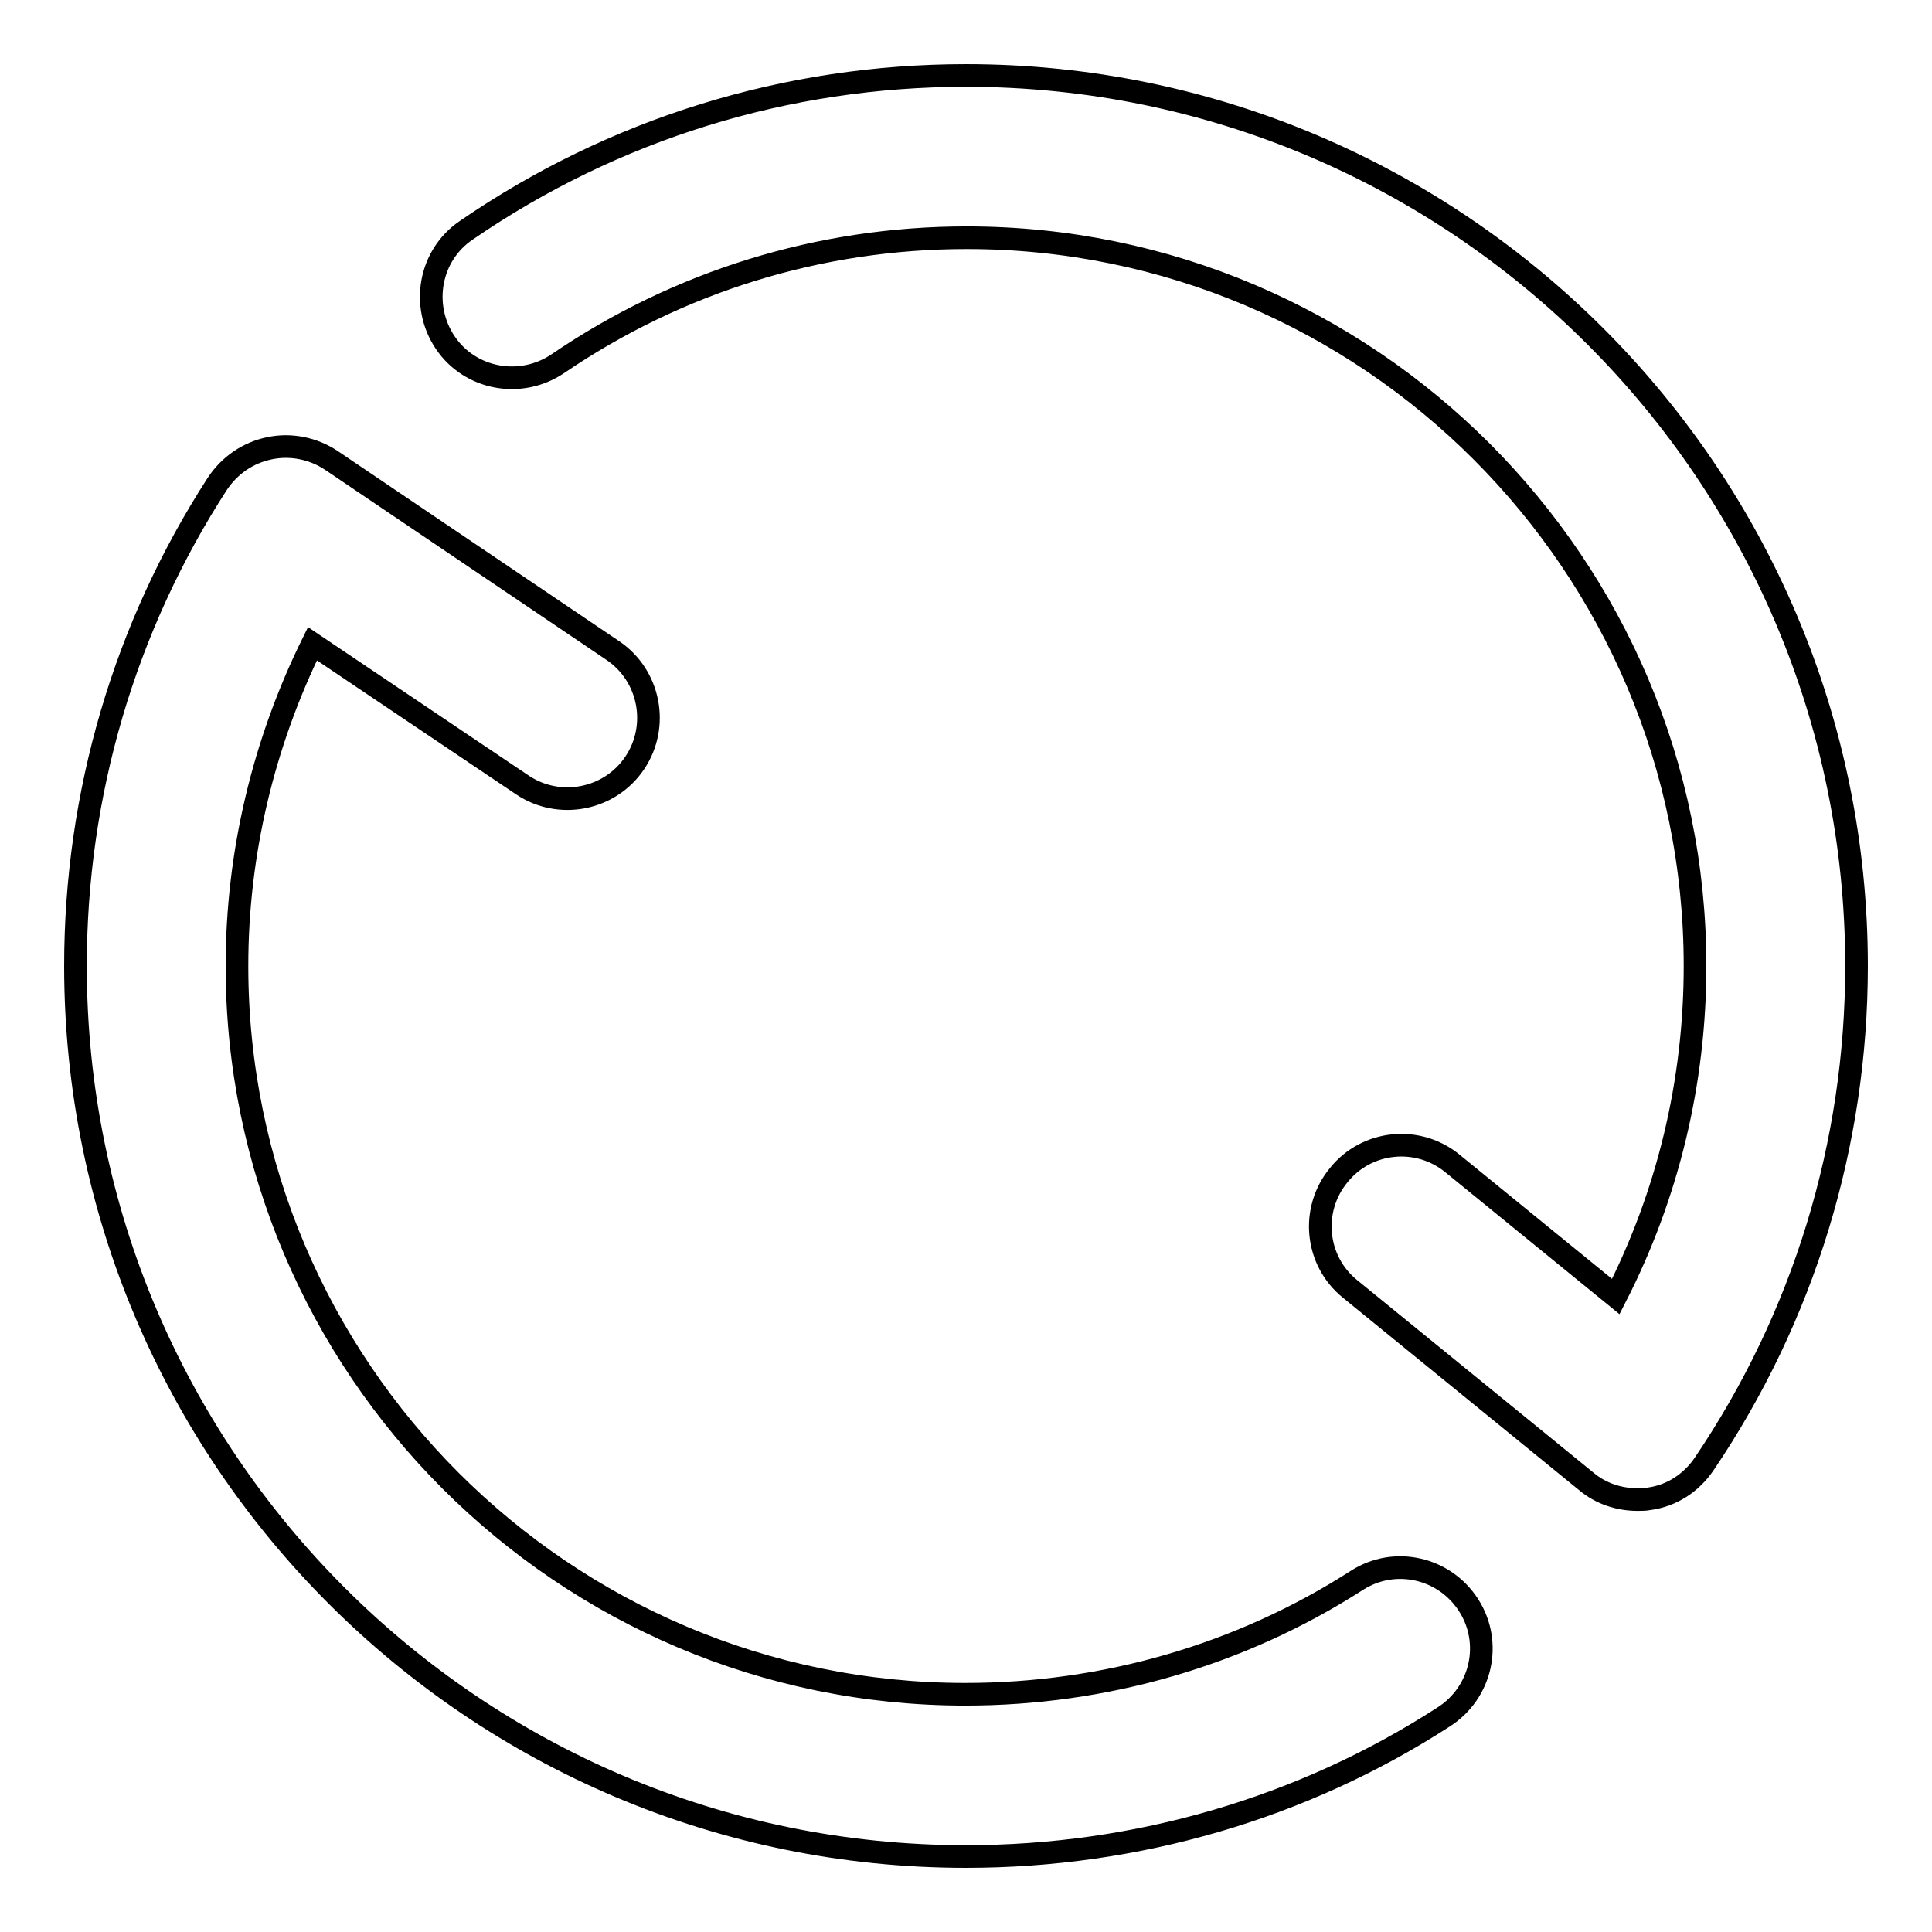 <?xml version="1.0" encoding="utf-8"?>
<!-- Svg Vector Icons : http://www.onlinewebfonts.com/icon -->
<!DOCTYPE svg PUBLIC "-//W3C//DTD SVG 1.1//EN" "http://www.w3.org/Graphics/SVG/1.1/DTD/svg11.dtd">
<svg version="1.1" xmlns="http://www.w3.org/2000/svg" xmlns:xlink="http://www.w3.org/1999/xlink" x="0px" y="0px" viewBox="0 0 256 256" enable-background="new 0 0 256 256" xml:space="preserve">
<g><g><path stroke-width="3" fill-opacity="0" stroke="#000000"  d="M128,246c-65.1,0-118-52.9-118-118c0-22.8,6.5-44.9,18.8-63.9c1.6-2.4,4-4.1,6.9-4.7c2.8-0.6,5.8,0,8.2,1.6l37.3,25.2c4.9,3.3,6.2,10,2.9,14.9c-3.3,4.9-10,6.2-14.9,2.9L41.4,85.3c-6.5,13.2-10,27.8-10,42.7c0,53.2,43.3,96.5,96.5,96.5c18.5,0,36.5-5.2,51.9-15.1c5-3.2,11.6-1.7,14.8,3.3s1.7,11.6-3.3,14.8C172.6,239.6,150.6,246,128,246z"/><path stroke-width="3" fill-opacity="0" stroke="#000000"  d="M217,198.7c-2.5,0-4.9-0.8-6.8-2.4l-31.3-25.5c-4.6-3.7-5.3-10.5-1.5-15.1c3.7-4.6,10.5-5.3,15.1-1.5l21.6,17.6c6.9-13.5,10.5-28.4,10.5-43.8c0-53.2-43.3-96.5-96.5-96.5c-19.5,0-38.2,5.8-54.2,16.7c-4.9,3.3-11.6,2.1-14.9-2.8c-3.3-4.9-2.1-11.6,2.8-14.9C81.3,17.1,104.2,10,128,10c65.1,0,118,52.9,118,118c0,23.6-7,46.5-20.2,66c-1.7,2.5-4.3,4.2-7.3,4.6C218,198.7,217.5,198.7,217,198.7z"/></g></g>
</svg>